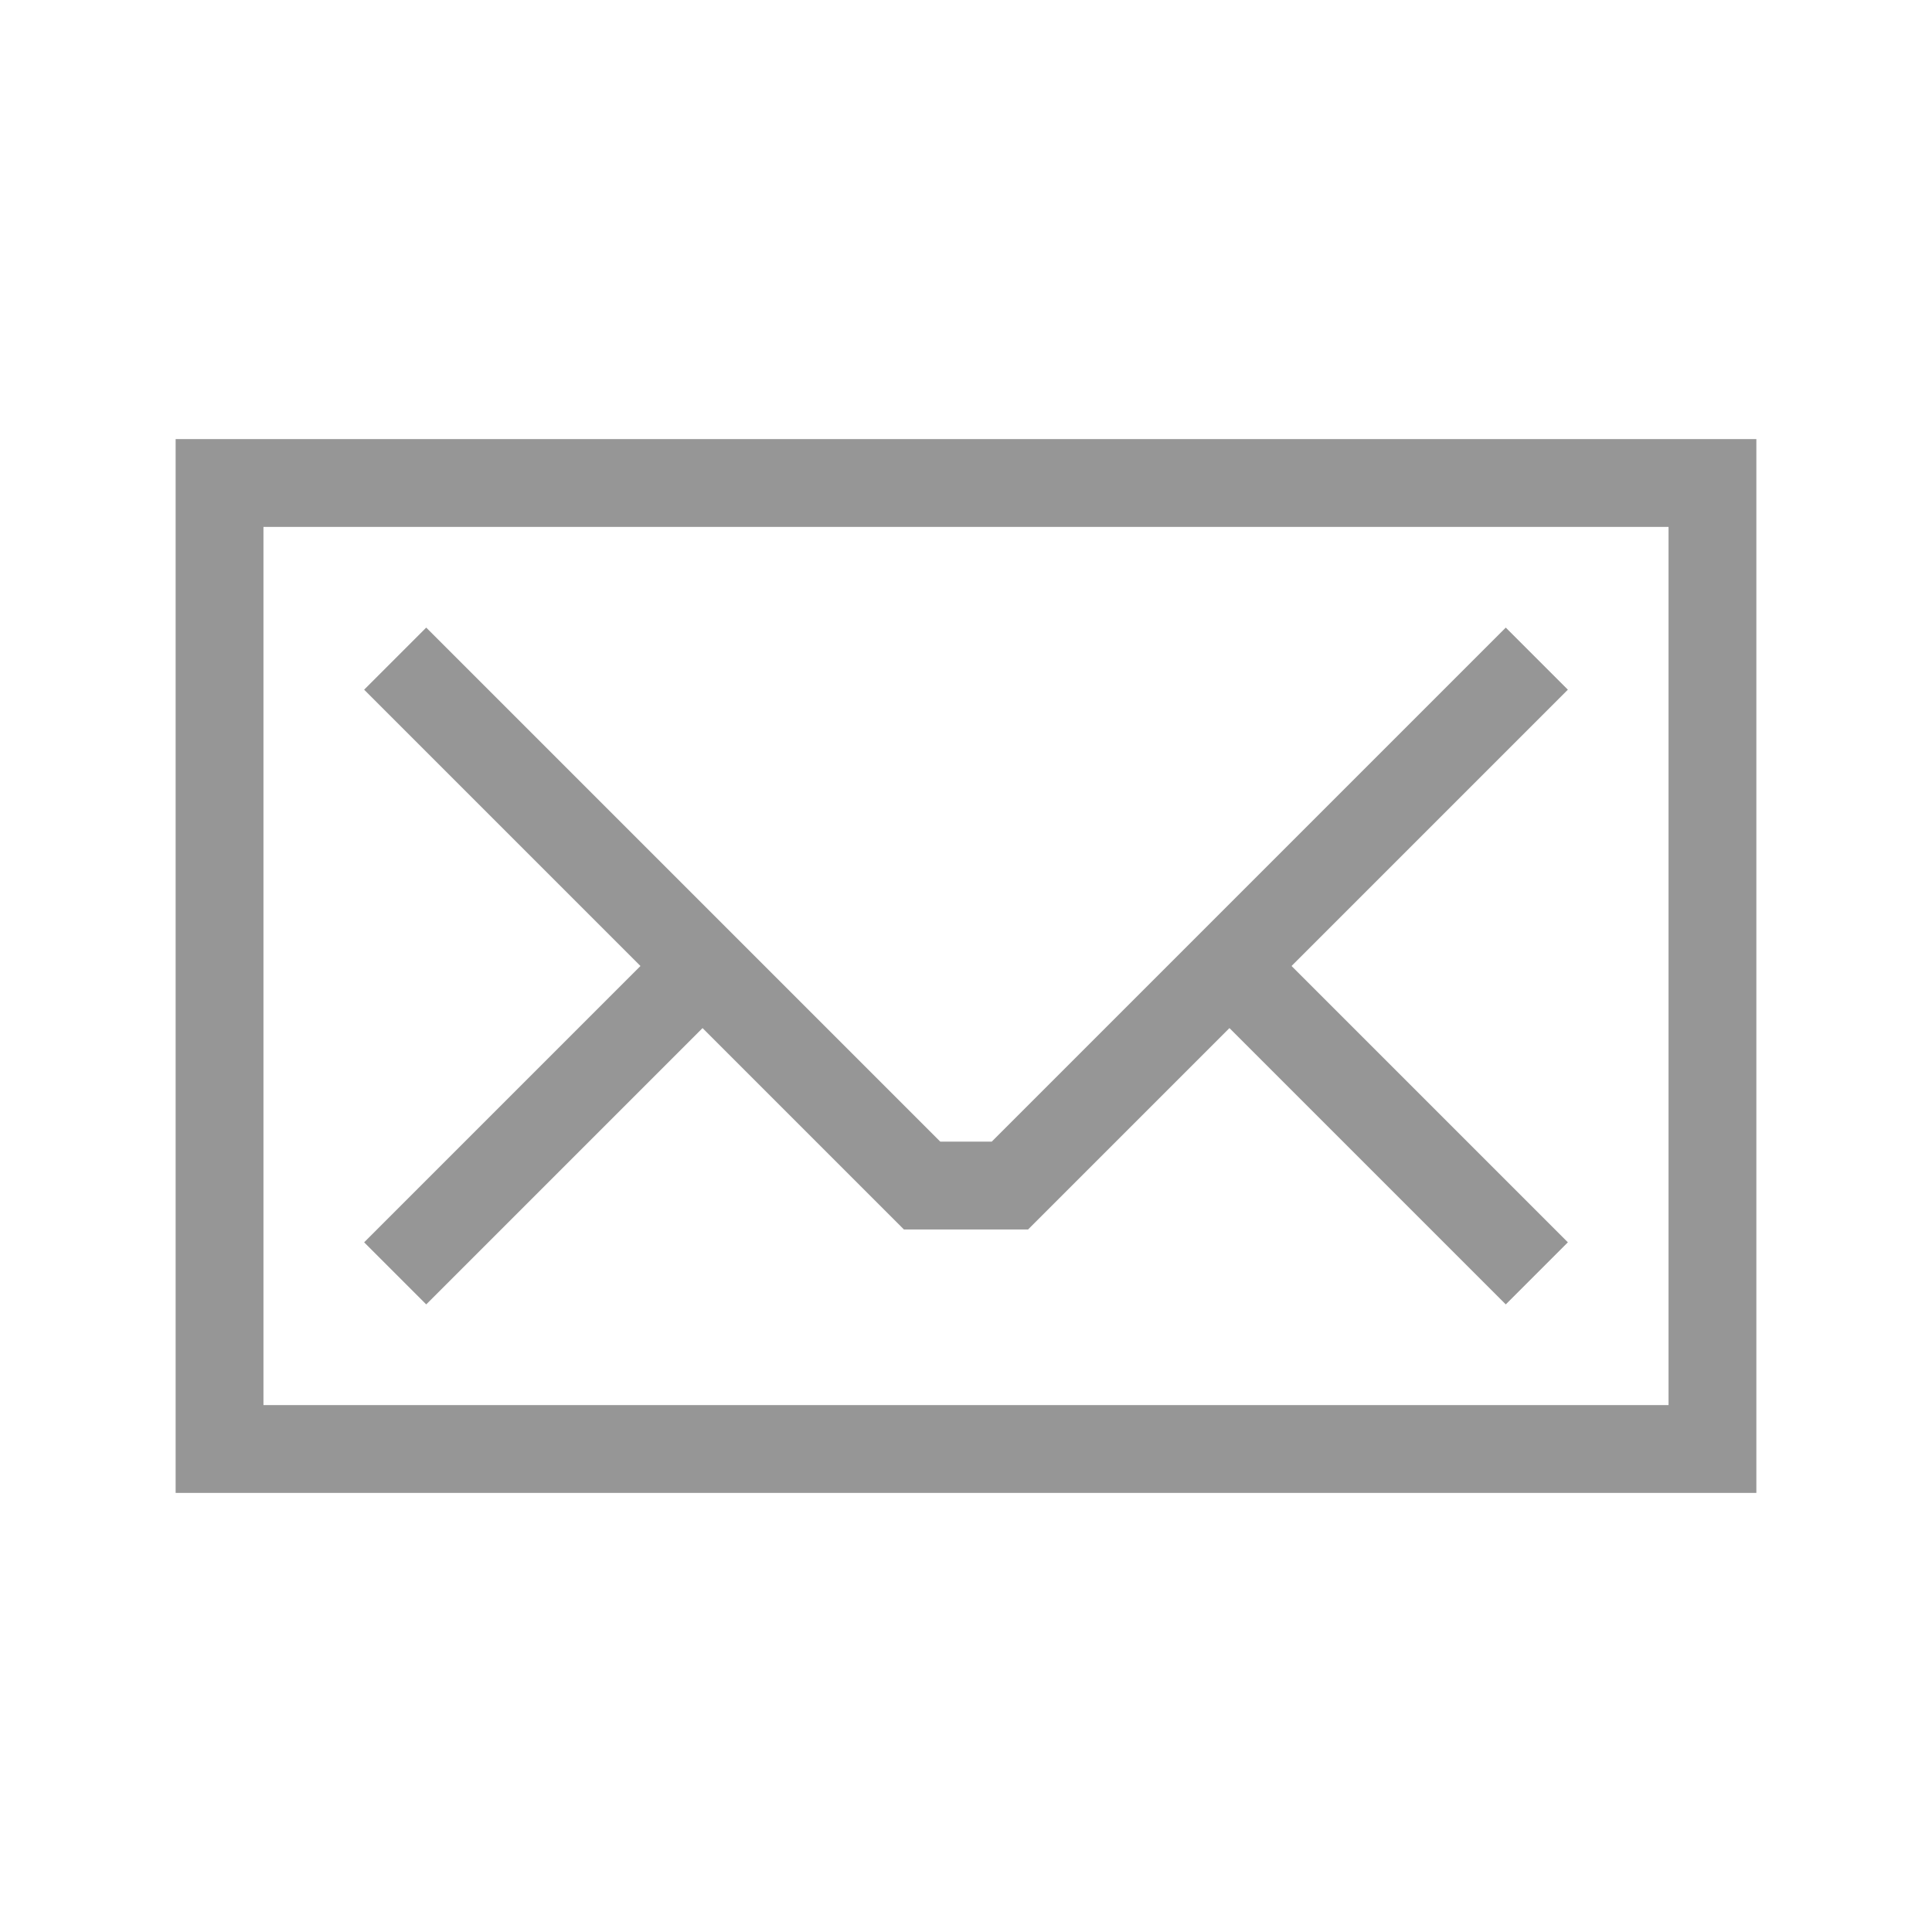 <?xml version="1.0" encoding="UTF-8"?>
<!-- Created with Inkscape (http://www.inkscape.org/) -->
<svg id="svg2" width="22" height="22" version="1.0" xmlns="http://www.w3.org/2000/svg">
 <g id="g2829">
  <rect id="rect3170" x="2.5" y="5.5" width="17" height="11" style="fill:none;stroke-linecap:square;stroke:#969696"/>
  <path id="path3172" d="m4.5 7.5 6 6h1l6-6" style="fill:none;stroke-width:1px;stroke:#969696"/>
  <path id="path3174" d="m4.5 14.5 3.5-3.5" style="fill:none;stroke-width:1px;stroke:#969696"/>
  <path id="path3176" d="m17.5 14.5-3.5-3.5" style="fill:none;stroke-width:1px;stroke:#969696"/>
 </g>
</svg>
